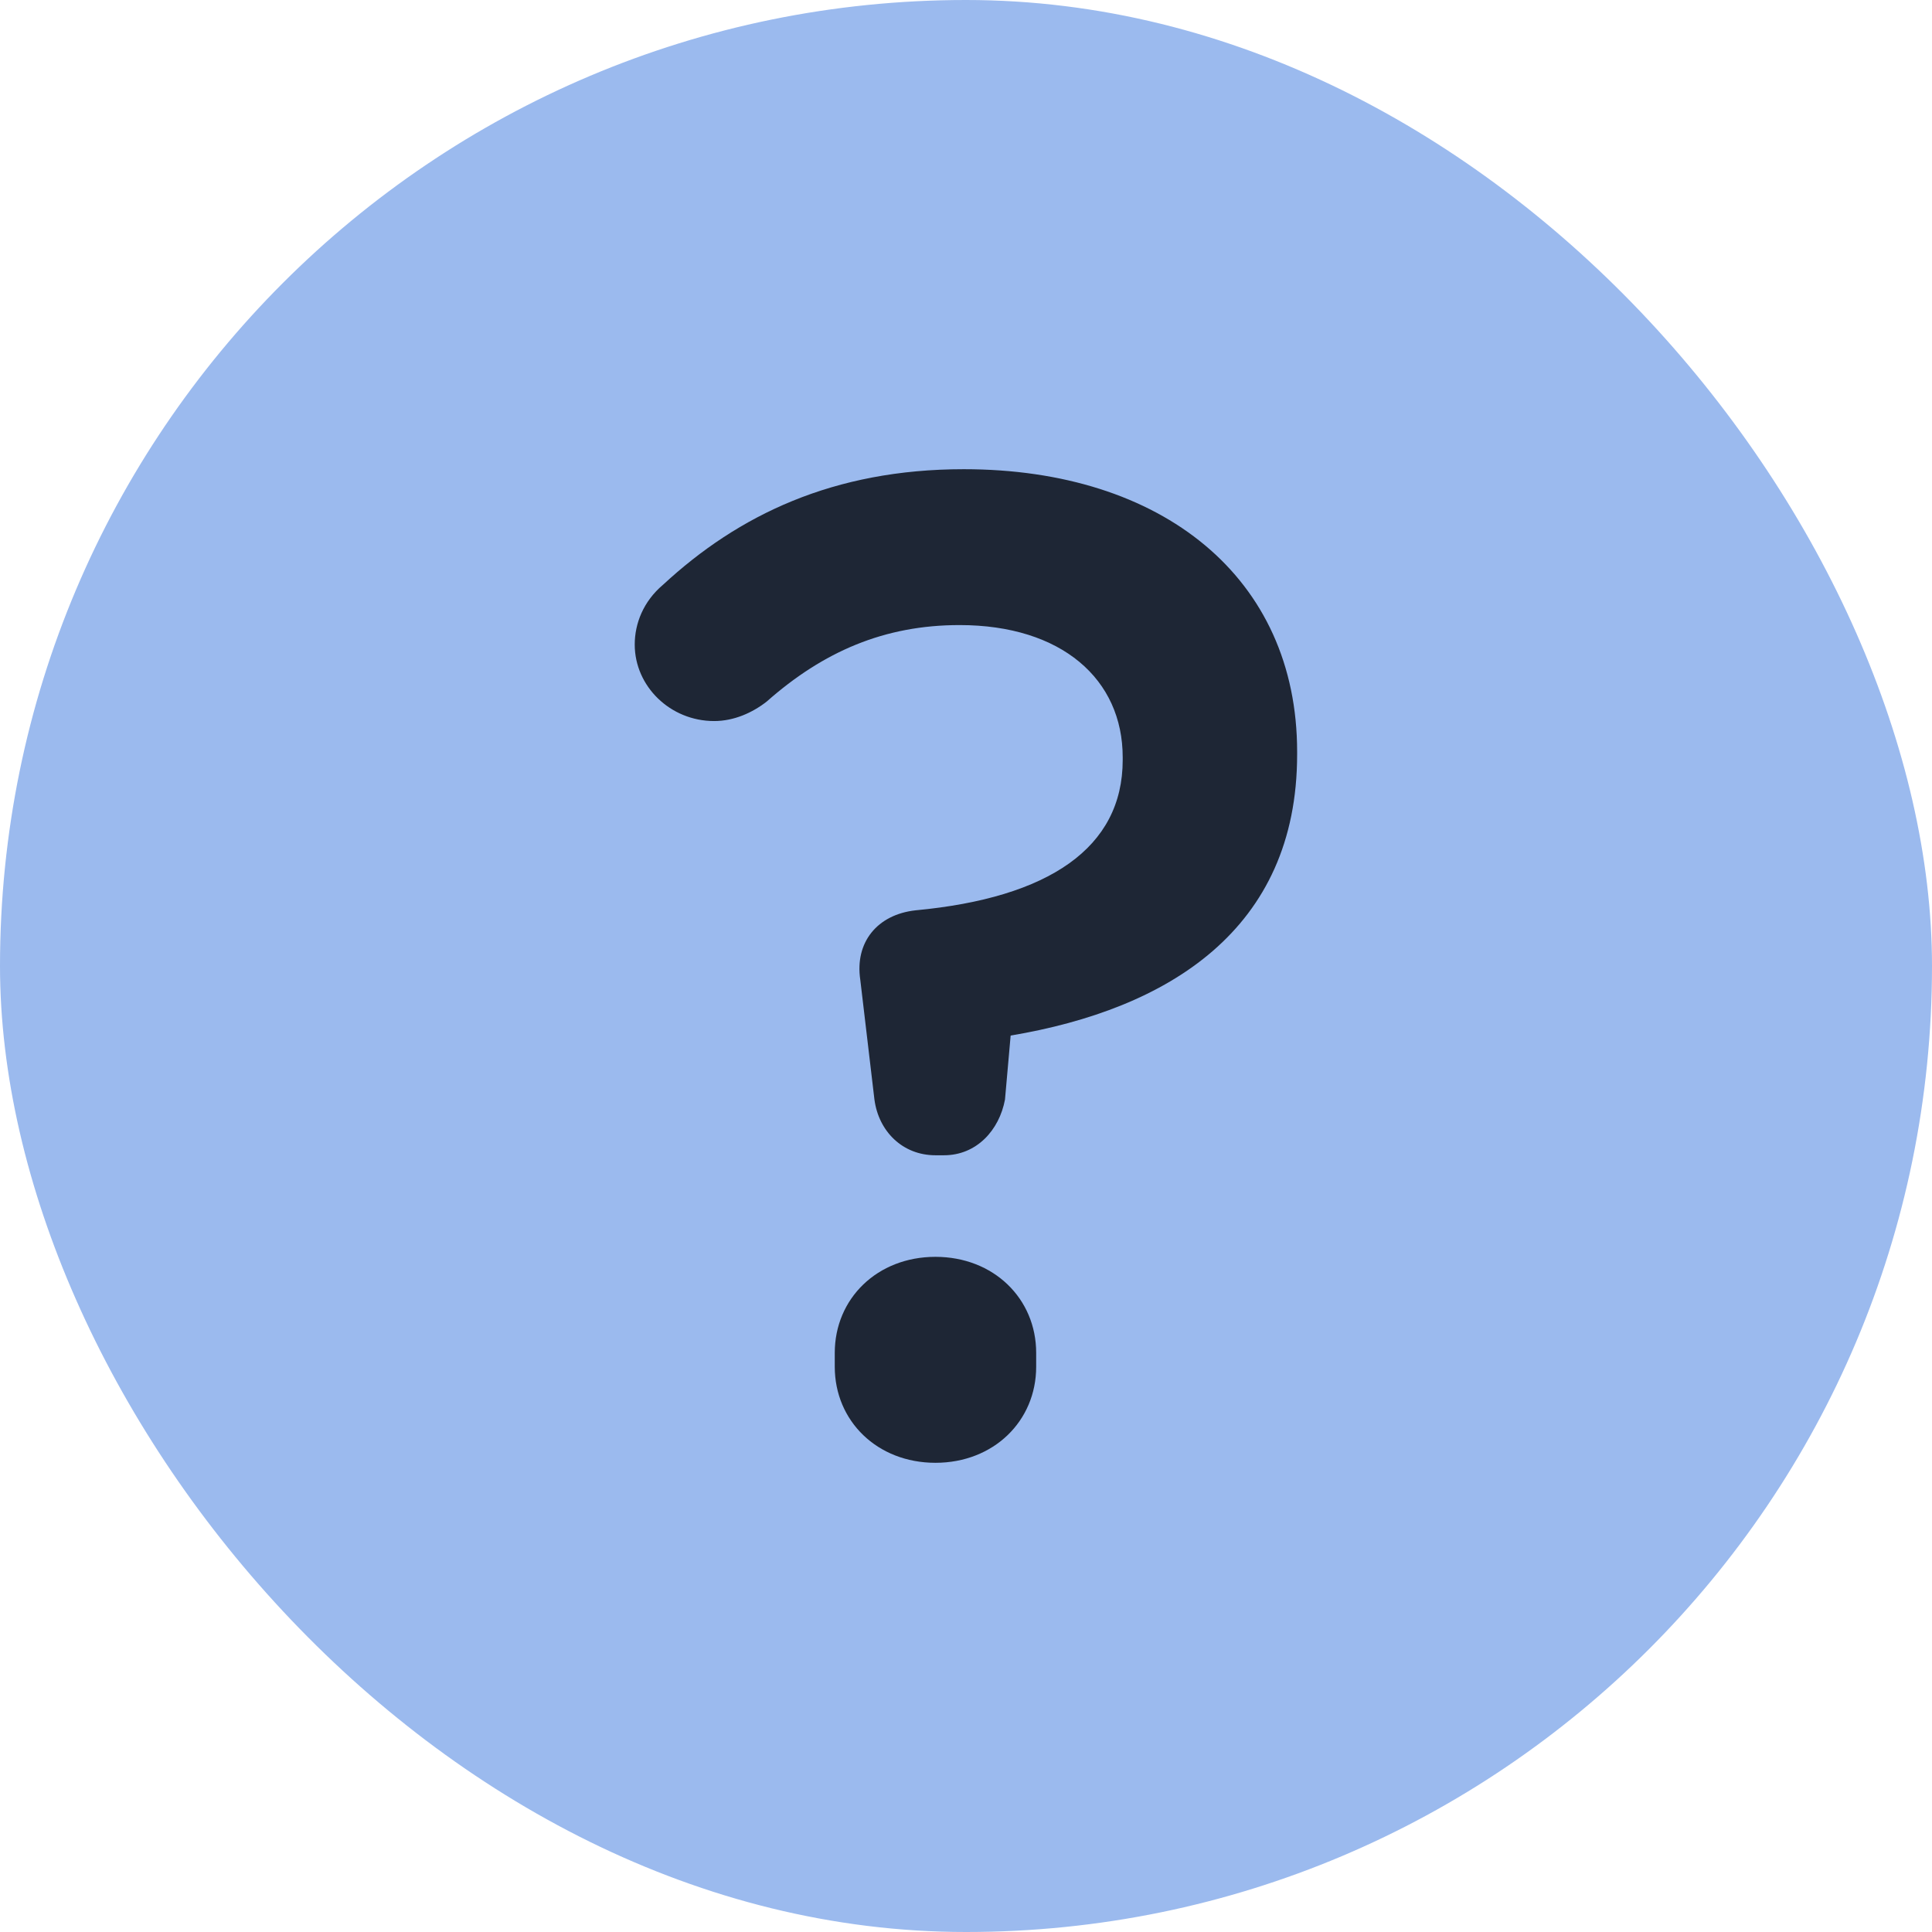 <svg width="28" height="28" viewBox="0 0 28 28" fill="none" xmlns="http://www.w3.org/2000/svg">
<rect width="28" height="28" rx="14" fill="#9BBAEE"/>
<path d="M13.681 16.743C14.153 16.743 14.482 16.38 14.565 15.936L14.647 15.008C16.929 14.625 18.799 13.475 18.799 10.934V10.894C18.799 8.373 16.846 6.8 13.968 6.8C12.077 6.8 10.7 7.465 9.61 8.474C9.323 8.716 9.199 9.038 9.199 9.341C9.199 9.946 9.713 10.45 10.35 10.45C10.638 10.45 10.905 10.329 11.111 10.168C11.933 9.442 12.817 9.059 13.907 9.059C15.387 9.059 16.271 9.845 16.271 10.975V11.015C16.271 12.286 15.202 13.012 13.27 13.193C12.714 13.254 12.386 13.657 12.468 14.201L12.673 15.936C12.735 16.4 13.084 16.743 13.557 16.743H13.681ZM12.098 19.607V19.808C12.098 20.595 12.714 21.2 13.557 21.2C14.4 21.2 15.017 20.595 15.017 19.808V19.607C15.017 18.82 14.4 18.215 13.557 18.215C12.714 18.215 12.098 18.82 12.098 19.607Z" fill="#1E2635"/>
</svg>
